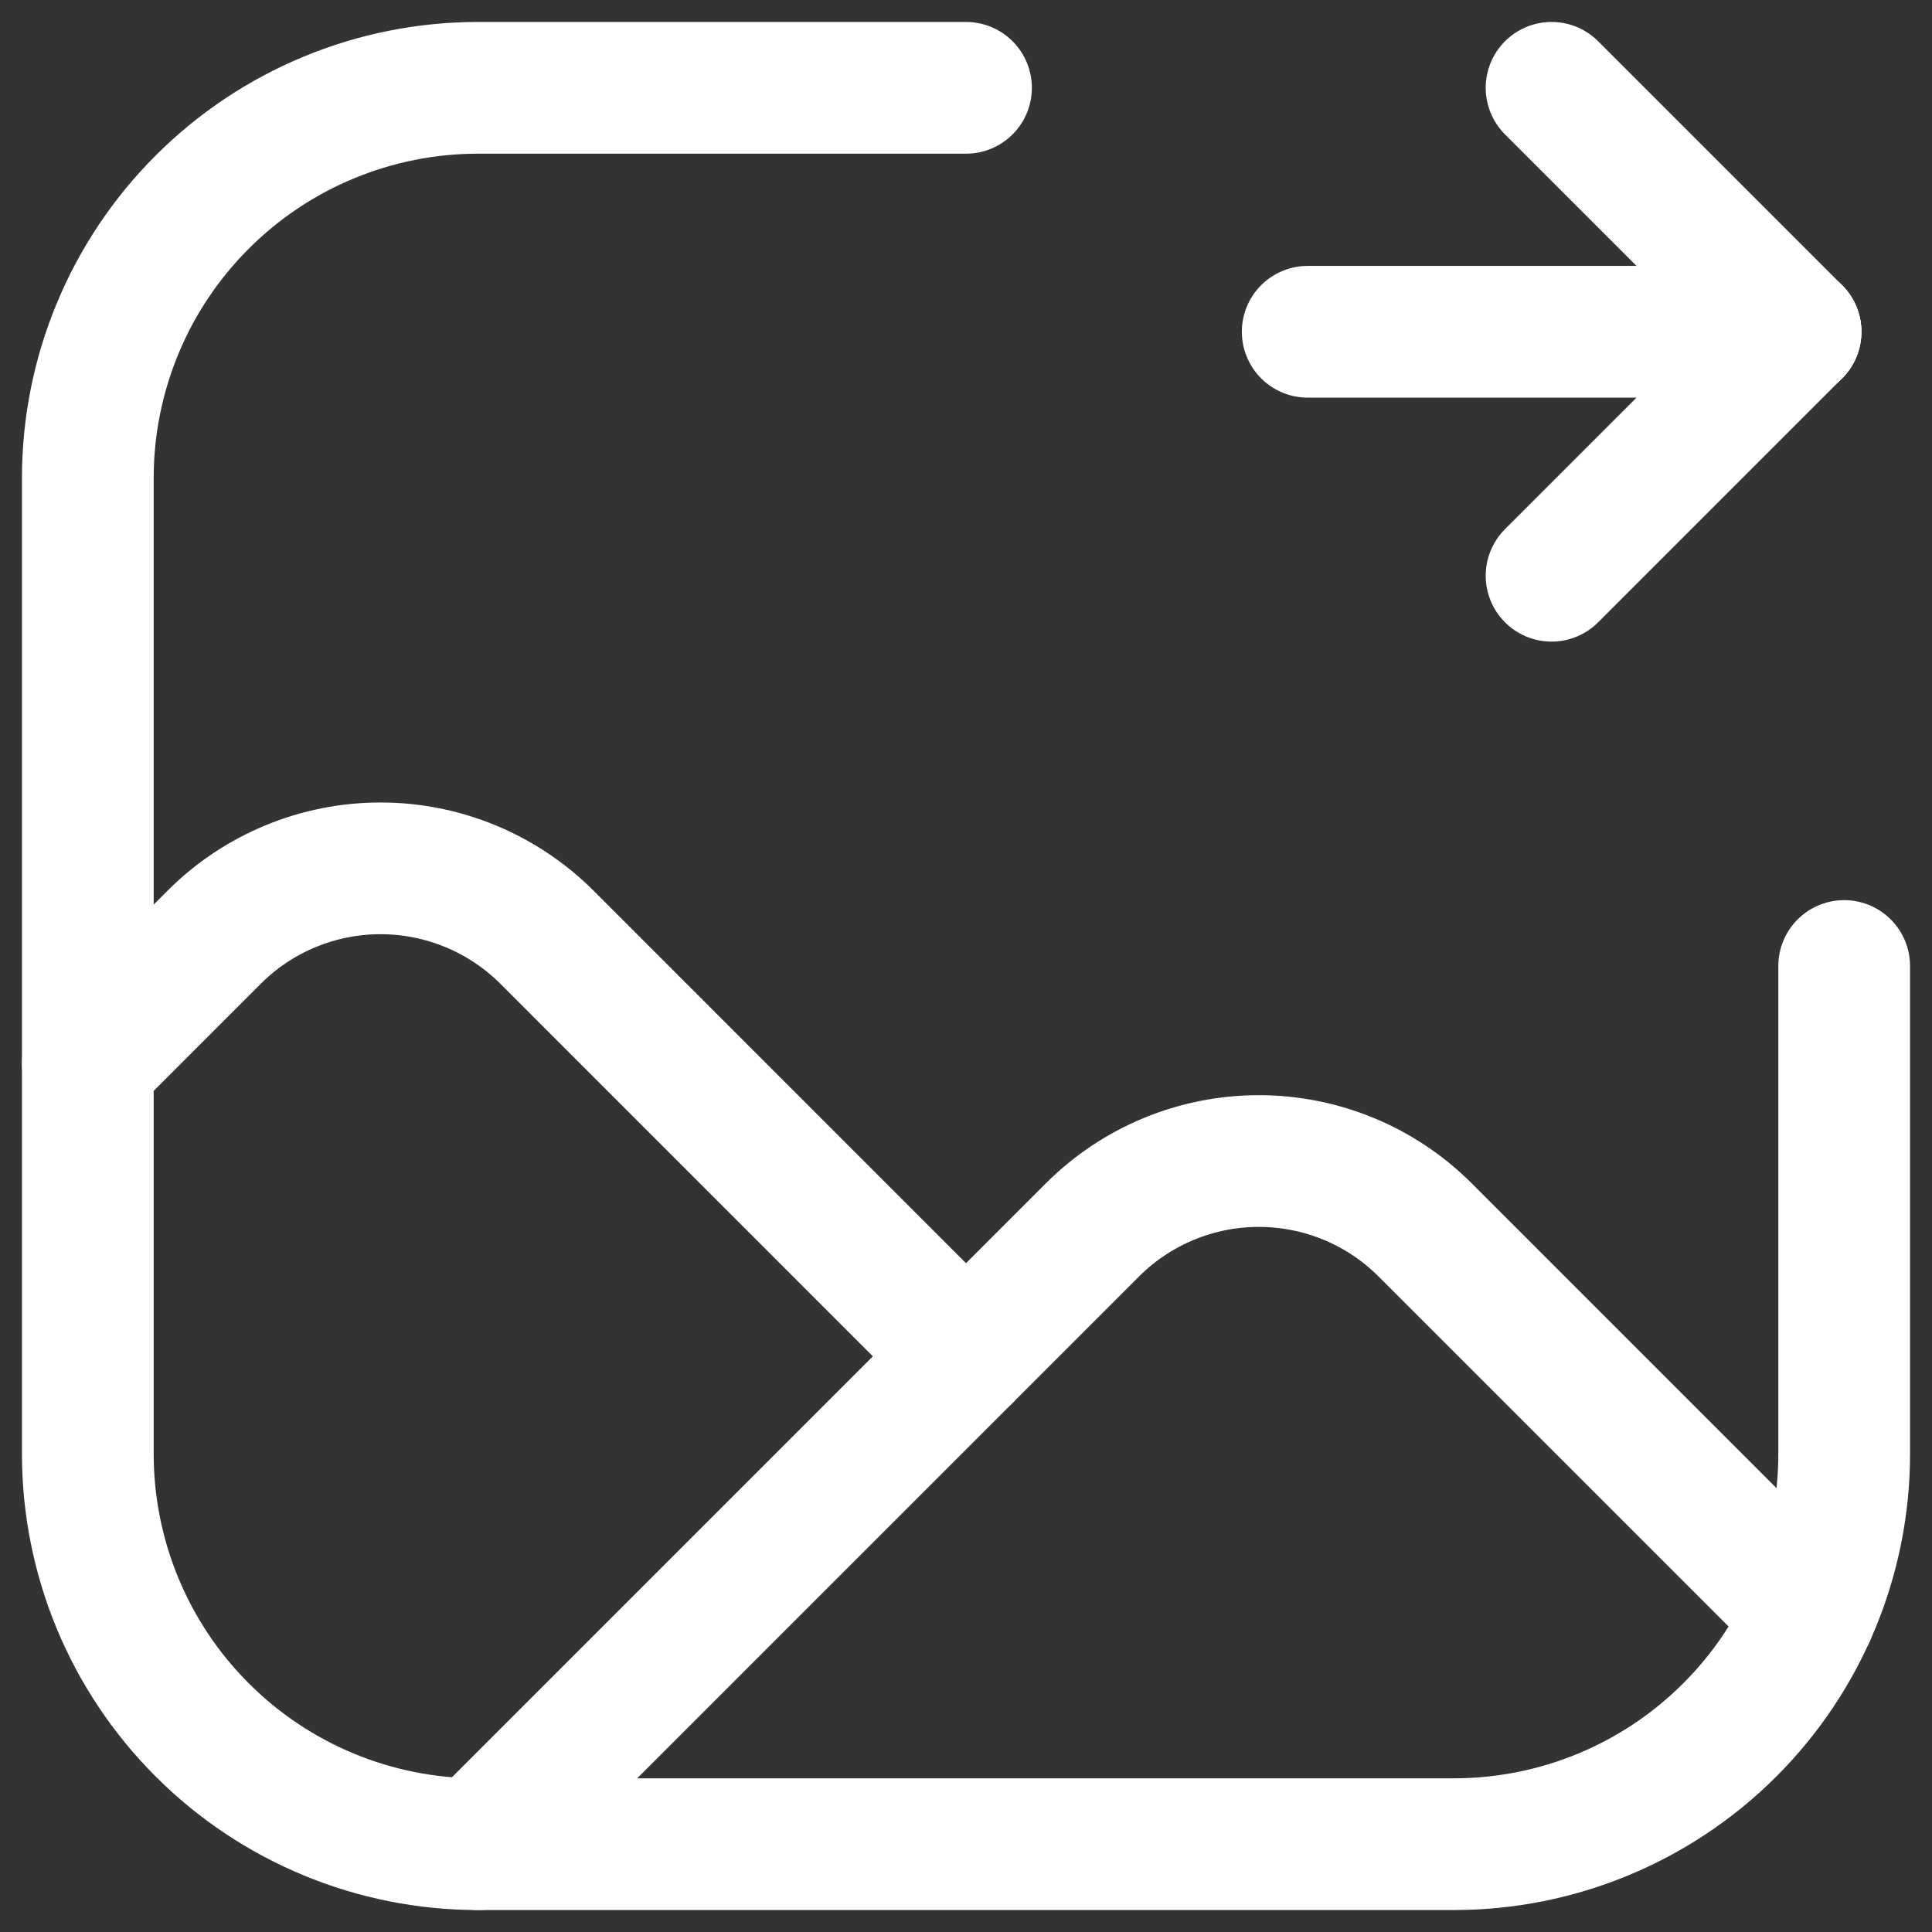 <?xml version="1.0" encoding="UTF-8"?> <svg xmlns="http://www.w3.org/2000/svg" width="22" height="22" viewBox="0 0 22 22" fill="none"><rect x="0" y="0" width="22" height="22" fill="#333333" stroke="none"/><path d="M21 11V16.555C21 17.734 20.532 18.865 19.698 19.698C18.865 20.532 17.734 21 16.555 21H5.444C4.266 21 3.135 20.532 2.302 19.698C1.468 18.865 1 17.734 1 16.555V5.444C1 4.266 1.468 3.135 2.302 2.302C3.135 1.468 4.266 1 5.444 1H11" stroke="white" stroke-width="1.5" stroke-linecap="round" stroke-linejoin="round"></path><path d="M20.446 3.778L17.668 1" stroke="white" stroke-width="1.5" stroke-linecap="round" stroke-linejoin="round"></path><path d="M17.668 6.556L20.446 3.778" stroke="white" stroke-width="1.5" stroke-linecap="round" stroke-linejoin="round"></path><path d="M20.446 3.778H14.891" stroke="white" stroke-width="1.5" stroke-linecap="round" stroke-linejoin="round"></path><path d="M20.607 18.384L16.228 14.005C15.726 13.503 15.045 13.221 14.334 13.221C13.624 13.221 12.942 13.503 12.44 14.005L5.445 21" stroke="white" stroke-width="1.5" stroke-linecap="round" stroke-linejoin="round"></path><path d="M11 15.445L6.228 10.672C5.725 10.17 5.044 9.888 4.333 9.888C3.623 9.888 2.941 10.17 2.439 10.672L1 12.111" stroke="white" stroke-width="1.5" stroke-linecap="round" stroke-linejoin="round"></path></svg> 